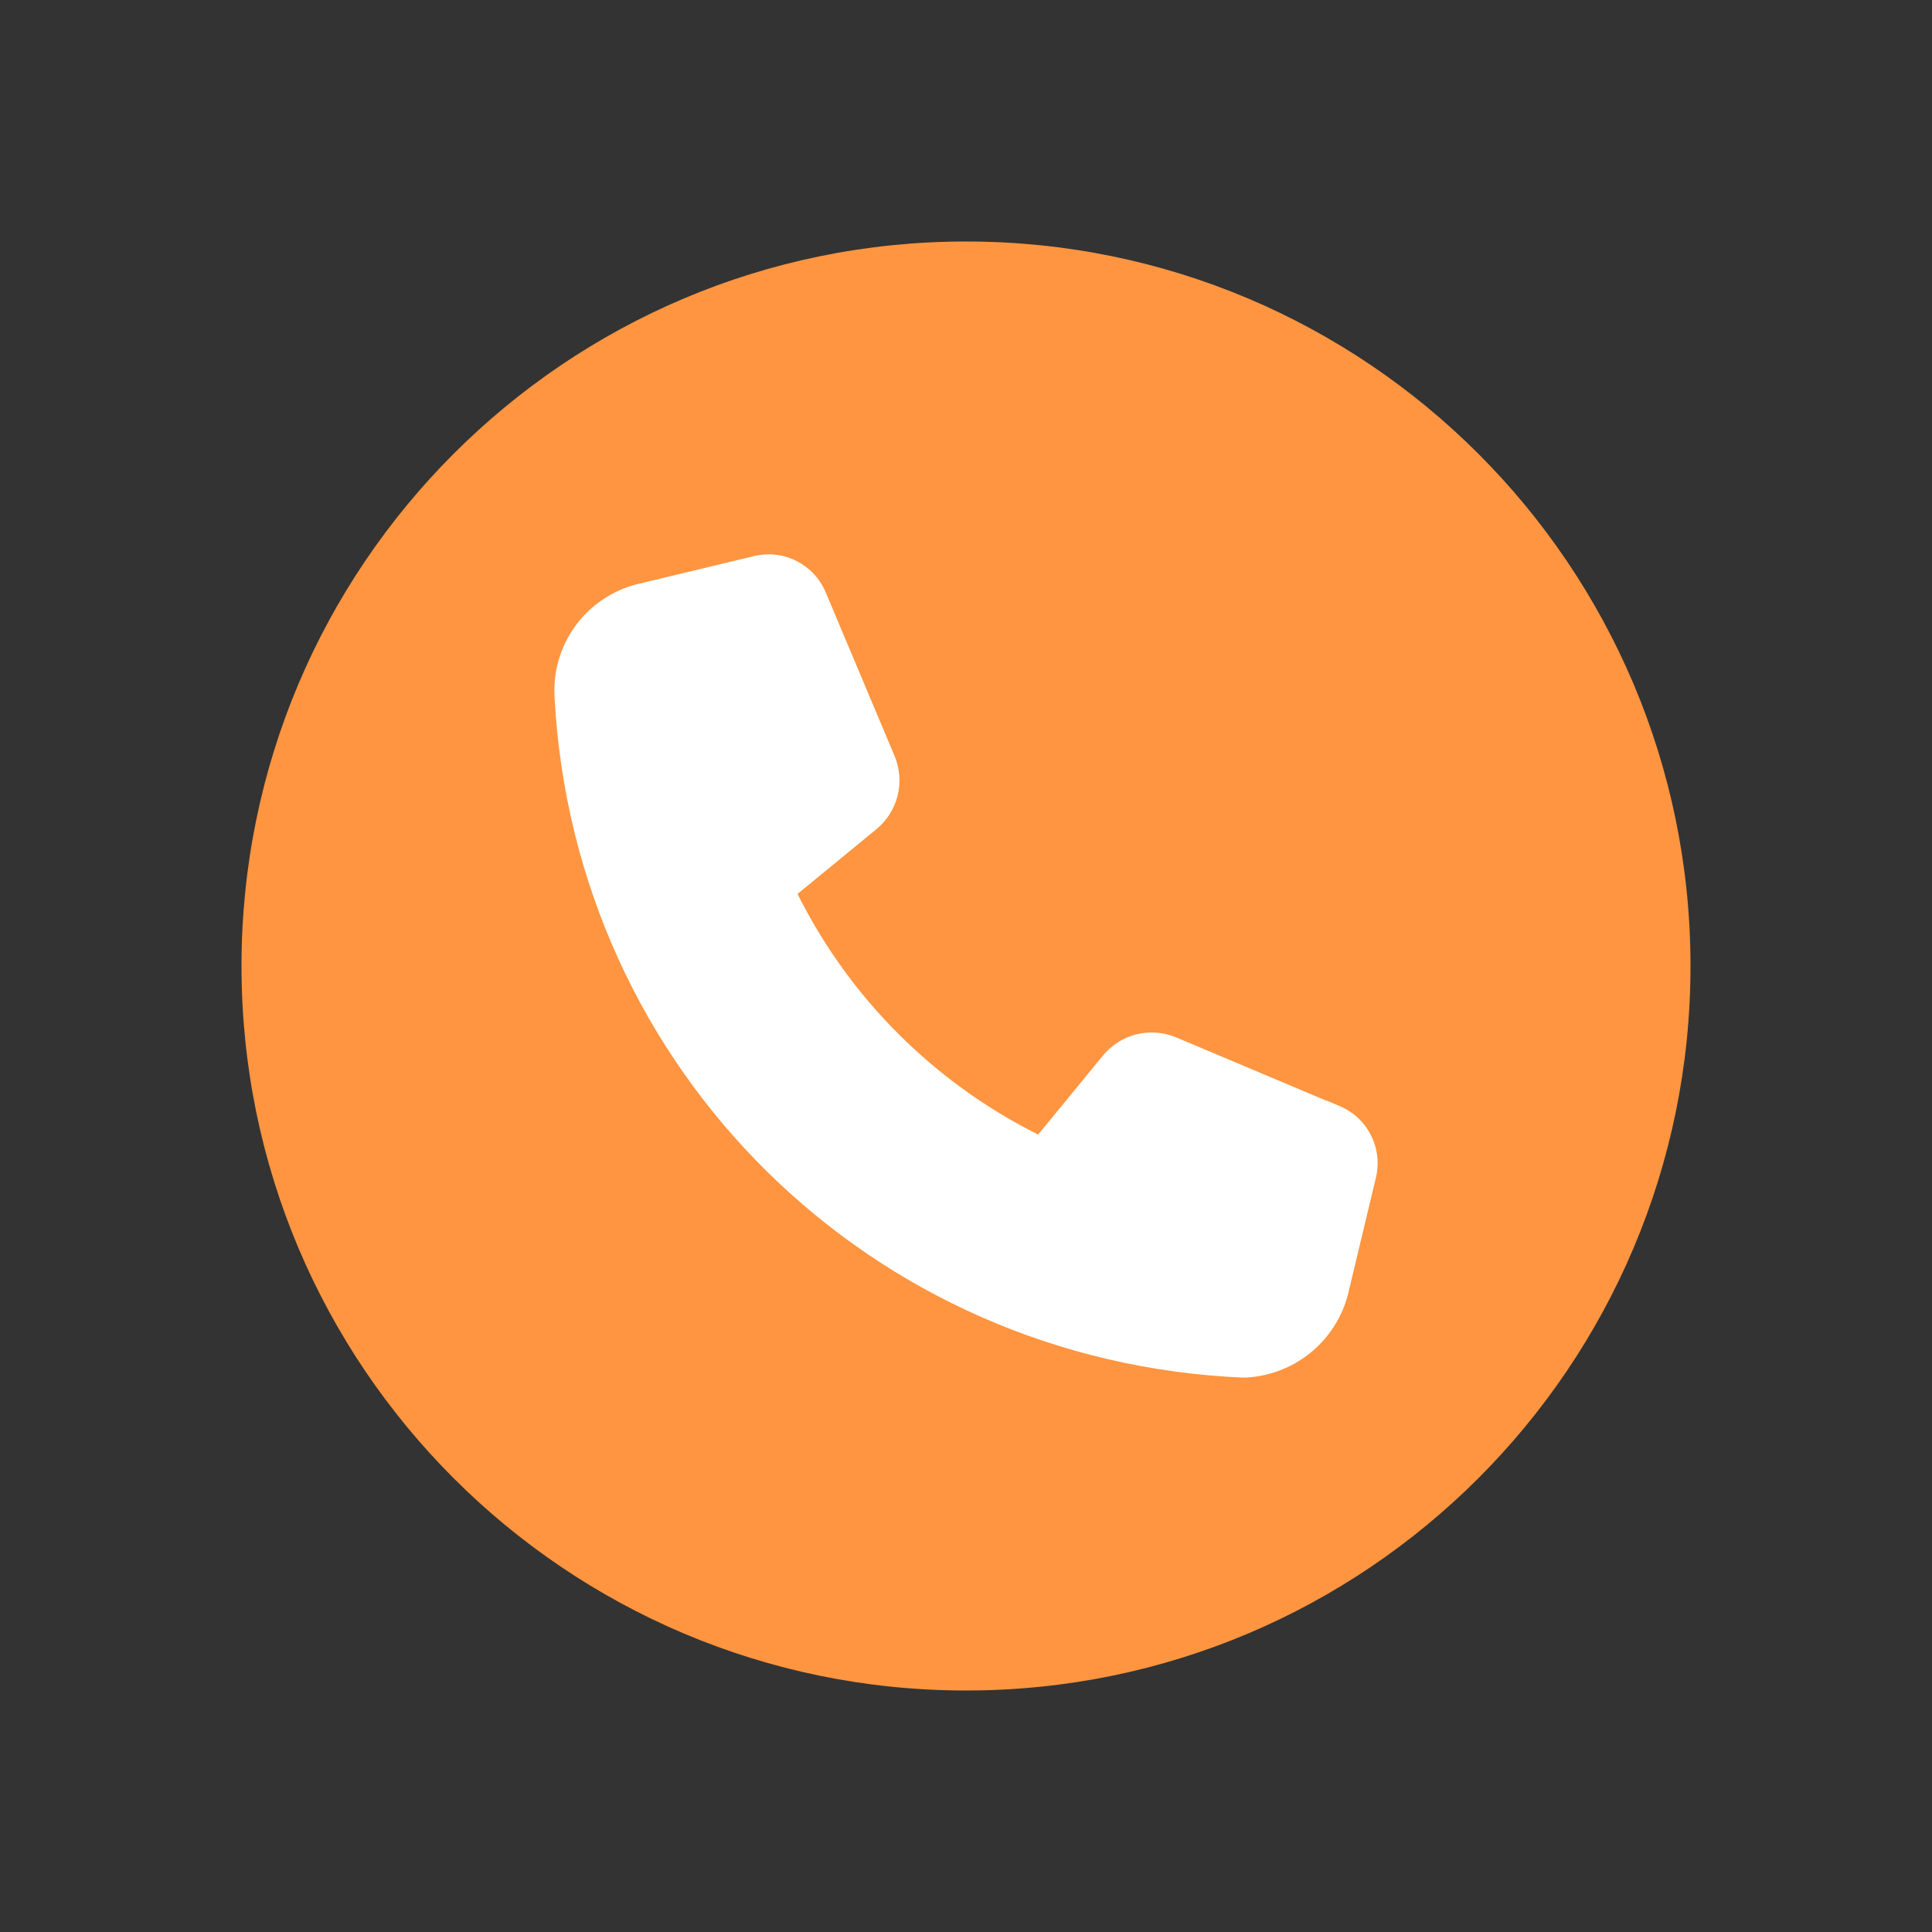 <svg width="48" height="48" viewBox="0 0 48 48" fill="none" xmlns="http://www.w3.org/2000/svg">
<rect x="0" y="0" width="48" height="48" fill="#333333" stroke="none"/>
<path d="M42 24C42 33.941 33.941 42 24 42C14.059 42 6 33.941 6 24C6 14.059 14.059 6 24 6C33.941 6 42 14.059 42 24Z" fill="#FF9540"/>
<path d="M33.284 27.481L32.975 27.349L32.971 27.354L29.22 25.773C28.907 25.642 28.559 25.616 28.23 25.699C27.9 25.782 27.607 25.971 27.394 26.235L25.793 28.188C23.205 26.895 21.107 24.797 19.814 22.21L21.764 20.609C22.029 20.395 22.217 20.101 22.3 19.77C22.383 19.44 22.356 19.092 22.224 18.778L20.516 14.72C20.375 14.381 20.116 14.103 19.788 13.937C19.46 13.771 19.083 13.729 18.726 13.818L15.828 14.514C15.209 14.671 14.664 15.041 14.29 15.558C13.915 16.076 13.735 16.708 13.779 17.345C14.282 26.578 21.628 33.836 30.9 34.227C31.496 34.209 32.07 33.998 32.536 33.627C33.003 33.256 33.337 32.743 33.488 32.167L34.181 29.273C34.27 28.916 34.229 28.54 34.064 28.211C33.9 27.882 33.623 27.623 33.284 27.481V27.481Z" fill="white"/>
</svg>
